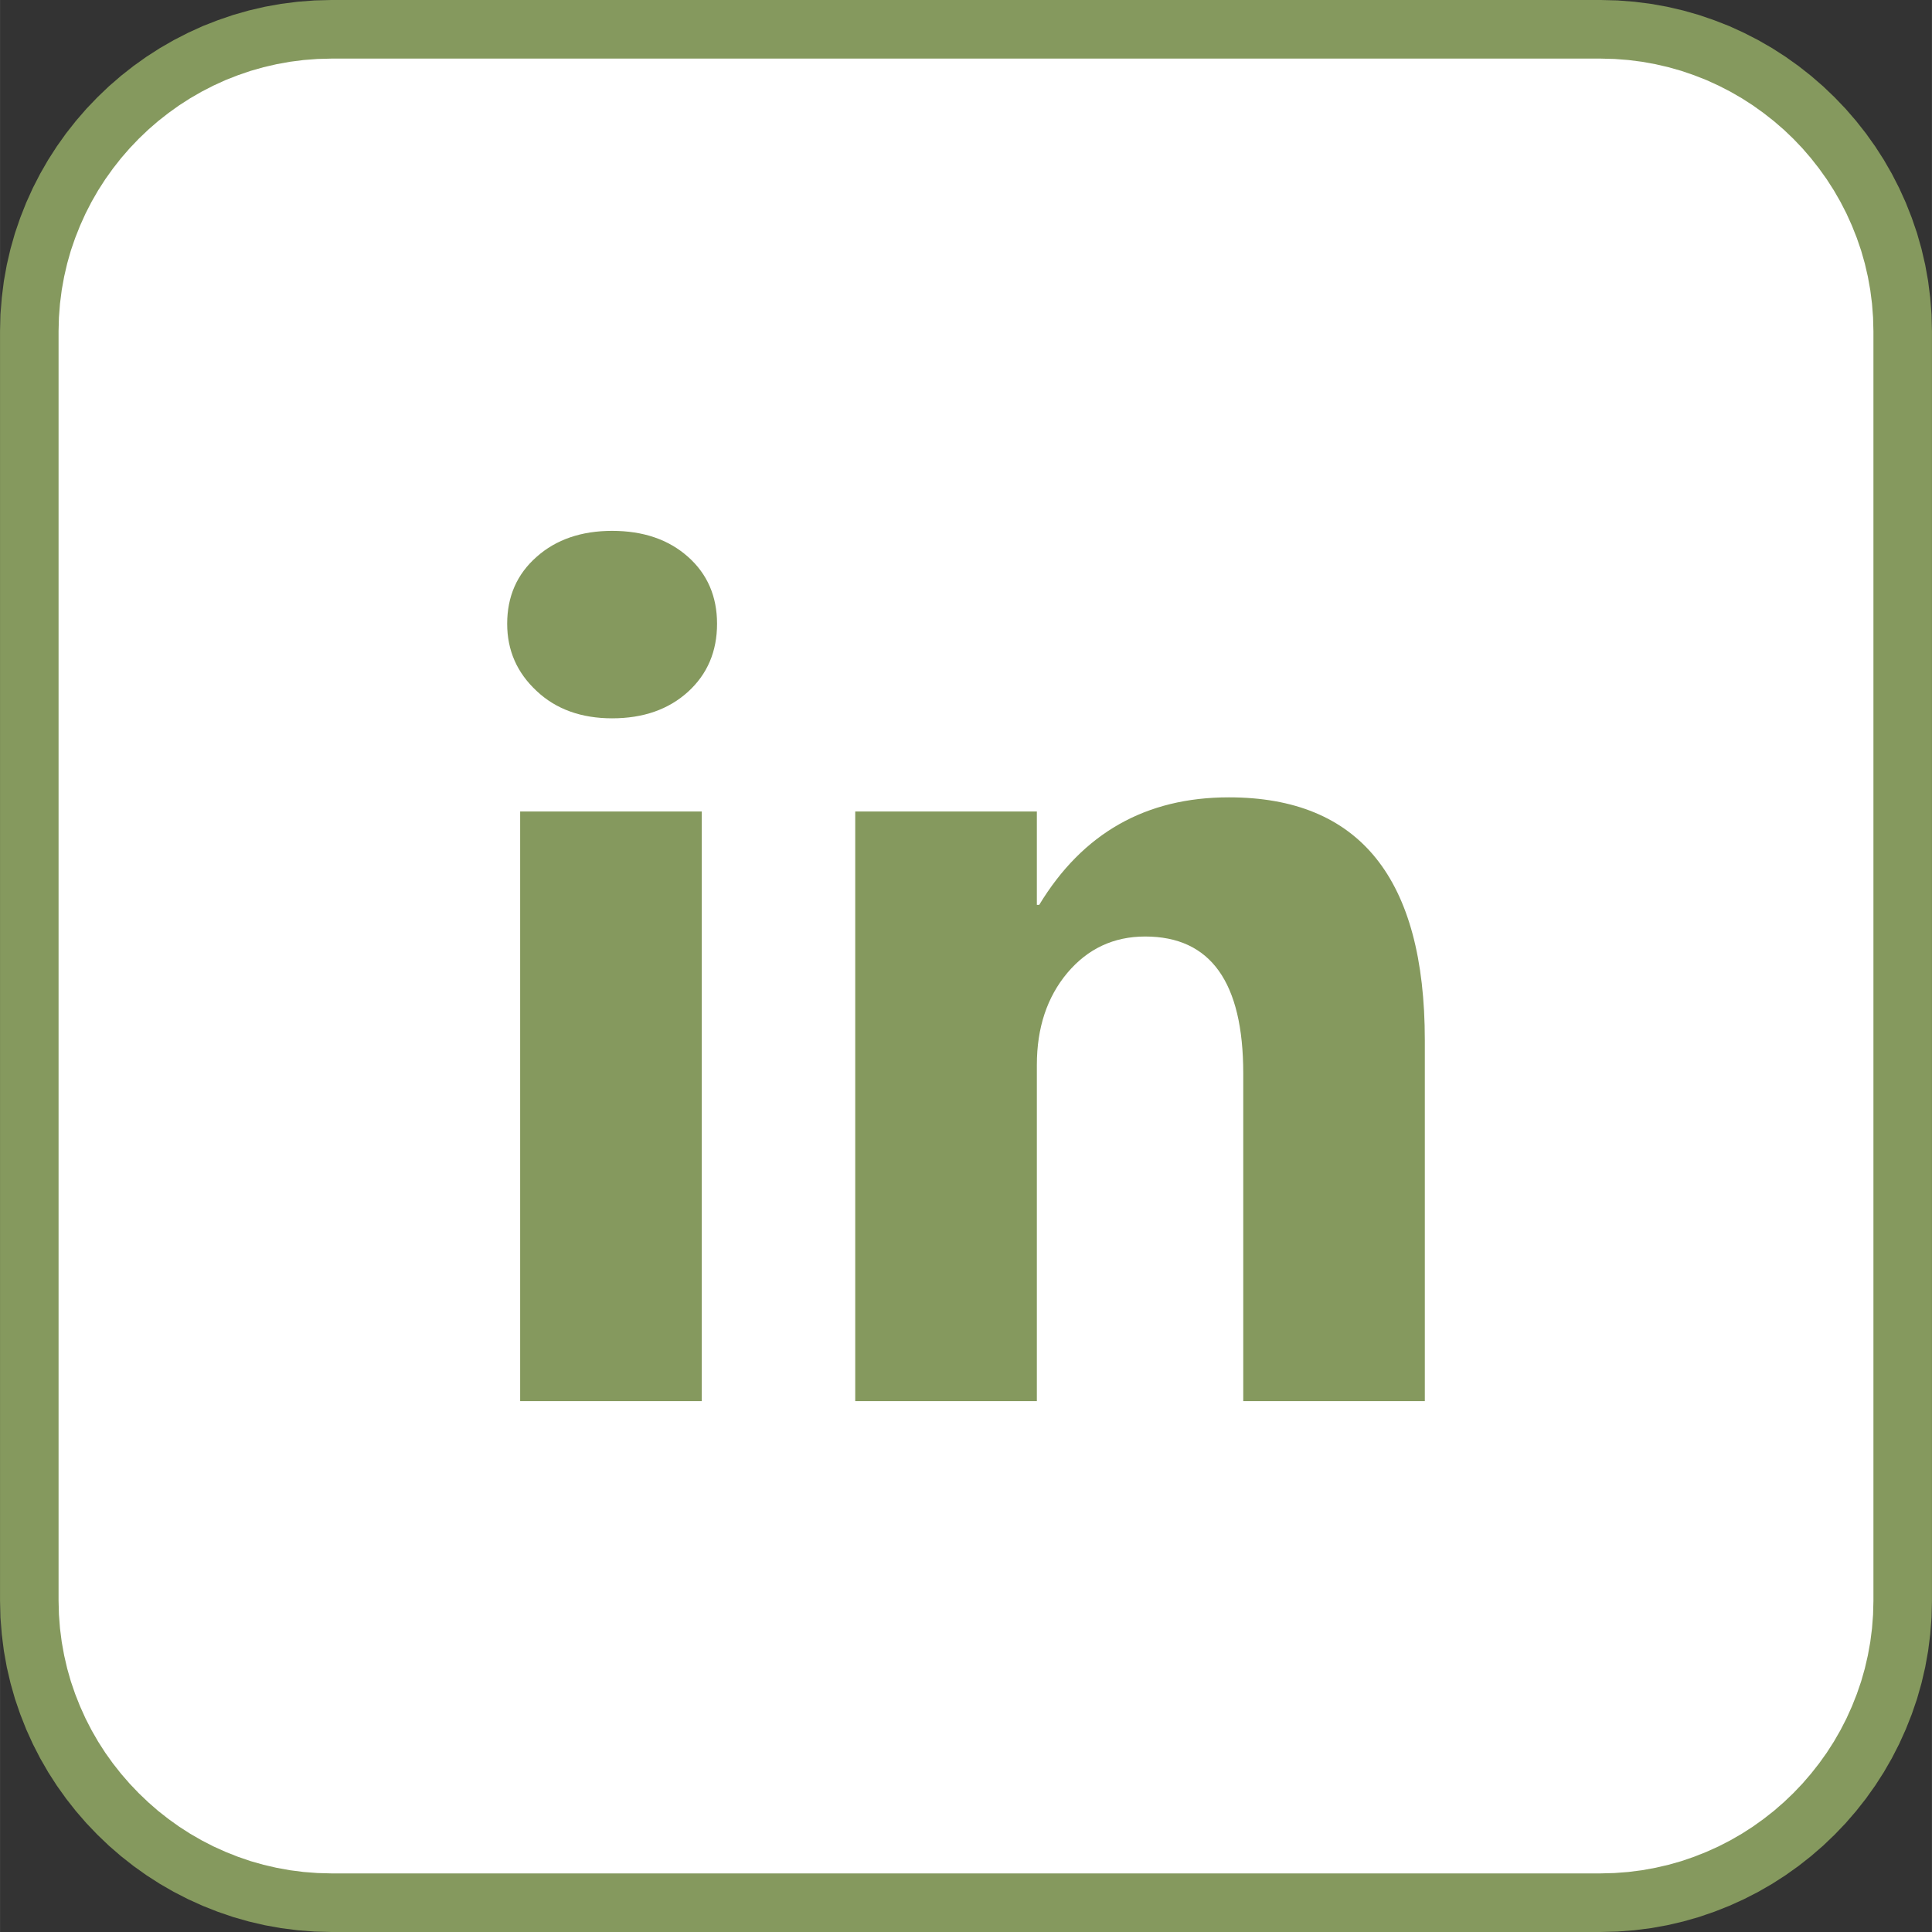 <?xml version="1.0" encoding="UTF-8"?>
<!DOCTYPE svg PUBLIC "-//W3C//DTD SVG 1.1//EN" "http://www.w3.org/Graphics/SVG/1.1/DTD/svg11.dtd">
<!-- Creator: CorelDRAW 2019 (64-Bit) -->
<svg xmlns="http://www.w3.org/2000/svg" xml:space="preserve" width="528px" height="528px" version="1.1" style="shape-rendering:geometricPrecision; text-rendering:geometricPrecision; image-rendering:optimizeQuality; fill-rule:evenodd; clip-rule:evenodd"
viewBox="0 0 311.23 311.24"
 xmlns:xlink="http://www.w3.org/1999/xlink"
 xmlns:xodm="http://www.corel.com/coreldraw/odm/2003">
 <rect x="0" y="0" width="311.23" height="311.24" fill="#333333" stroke="none"/>
 <defs>
  <style type="text/css">
   <![CDATA[
    .fil0 {fill:white}
    .fil1 {fill:#85995E;fill-rule:nonzero}
   ]]>
  </style>
 </defs>
 <g id="Layer_x0020_1">
  <g>
   <path class="fil0" d="M53.38 4.72l204.47 0c26.77,0 48.67,21.9 48.67,48.67l0 204.46c0,26.77 -21.9,48.67 -48.67,48.67l-204.47 0c-26.76,0 -48.66,-21.9 -48.66,-48.67l0 -204.46c0,-26.77 21.9,-48.67 48.66,-48.67z"/>
   <path id="1" class="fil1" d="M257.85 9.44l-204.47 0 0 -9.44 204.47 0 0 0 0 9.44zm53.38 43.95l-9.43 0 0 0 -0.06 -2.26 -0.17 -2.22 -0.28 -2.19 -0.39 -2.16 -0.49 -2.12 -0.59 -2.07 -0.7 -2.04 -0.79 -1.99 -0.88 -1.95 -0.97 -1.89 -1.06 -1.84 -1.15 -1.79 -1.23 -1.72 -1.31 -1.67 -1.38 -1.6 -1.46 -1.53 -1.53 -1.46 -1.6 -1.38 -1.67 -1.31 -1.72 -1.23 -1.79 -1.15 -1.84 -1.06 -1.89 -0.97 -1.95 -0.89 -1.99 -0.78 -2.04 -0.7 -2.08 -0.59 -2.12 -0.49 -2.15 -0.39 -2.19 -0.28 -2.23 -0.17 -2.25 -0.06 0 -9.44 2.73 0.07 2.7 0.21 2.67 0.34 2.62 0.47 2.58 0.6 2.53 0.72 2.48 0.85 2.43 0.95 2.36 1.08 2.3 1.18 2.24 1.29 2.16 1.39 2.09 1.49 2.02 1.59 1.94 1.68 1.85 1.77 1.77 1.85 1.68 1.94 1.59 2.02 1.49 2.09 1.39 2.16 1.29 2.24 1.18 2.3 1.07 2.36 0.96 2.43 0.85 2.48 0.72 2.53 0.6 2.58 0.47 2.62 0.34 2.67 0.21 2.7 0.07 2.74 0 0zm-9.43 204.46l0 -204.46 9.43 0 0 204.46 0 0 -9.43 0zm-43.95 53.39l0 -9.44 0 0 2.25 -0.06 2.23 -0.17 2.19 -0.28 2.15 -0.39 2.12 -0.49 2.08 -0.59 2.04 -0.7 1.99 -0.79 1.95 -0.88 1.89 -0.97 1.84 -1.06 1.79 -1.15 1.72 -1.23 1.67 -1.31 1.6 -1.39 1.53 -1.46 1.46 -1.53 1.38 -1.6 1.31 -1.66 1.23 -1.72 1.15 -1.79 1.06 -1.84 0.97 -1.89 0.88 -1.95 0.79 -1.99 0.7 -2.04 0.59 -2.07 0.49 -2.12 0.39 -2.16 0.28 -2.19 0.17 -2.22 0.06 -2.26 9.43 0 -0.07 2.74 -0.21 2.7 -0.34 2.67 -0.47 2.62 -0.6 2.58 -0.72 2.53 -0.85 2.48 -0.96 2.42 -1.07 2.37 -1.18 2.3 -1.29 2.24 -1.39 2.16 -1.49 2.09 -1.59 2.02 -1.68 1.94 -1.77 1.85 -1.85 1.77 -1.94 1.68 -2.02 1.59 -2.09 1.49 -2.16 1.39 -2.24 1.29 -2.3 1.18 -2.36 1.07 -2.43 0.96 -2.48 0.85 -2.53 0.72 -2.58 0.6 -2.62 0.47 -2.67 0.34 -2.7 0.21 -2.73 0.07 0 0zm-204.47 -9.44l204.47 0 0 9.44 -204.47 0 0 0 0 -9.44zm-53.38 -43.95l9.43 0 0 0 0.06 2.26 0.17 2.22 0.28 2.19 0.39 2.16 0.49 2.12 0.59 2.07 0.7 2.04 0.79 1.99 0.88 1.95 0.97 1.89 1.06 1.84 1.15 1.79 1.23 1.72 1.31 1.66 1.39 1.6 1.46 1.53 1.53 1.46 1.59 1.39 1.67 1.31 1.72 1.23 1.79 1.15 1.84 1.06 1.89 0.97 1.95 0.88 1.99 0.79 2.04 0.7 2.08 0.59 2.12 0.49 2.15 0.39 2.19 0.28 2.23 0.17 2.25 0.06 0 9.44 -2.73 -0.07 -2.7 -0.21 -2.67 -0.34 -2.62 -0.47 -2.58 -0.6 -2.53 -0.72 -2.48 -0.85 -2.43 -0.96 -2.36 -1.07 -2.3 -1.18 -2.24 -1.29 -2.16 -1.39 -2.09 -1.49 -2.02 -1.59 -1.94 -1.68 -1.85 -1.77 -1.77 -1.85 -1.68 -1.94 -1.59 -2.02 -1.49 -2.09 -1.39 -2.16 -1.29 -2.24 -1.18 -2.3 -1.07 -2.36 -0.96 -2.43 -0.85 -2.48 -0.72 -2.53 -0.6 -2.58 -0.47 -2.62 -0.34 -2.67 -0.21 -2.7 -0.07 -2.74 0 0zm9.43 -204.46l0 204.46 -9.43 0 0 -204.46 0 0 9.43 0zm43.95 -53.39l0 9.44 0 0 -2.25 0.06 -2.23 0.17 -2.19 0.28 -2.15 0.39 -2.12 0.49 -2.08 0.59 -2.04 0.7 -1.99 0.78 -1.95 0.89 -1.89 0.97 -1.84 1.06 -1.79 1.15 -1.72 1.23 -1.67 1.31 -1.59 1.38 -1.53 1.46 -1.46 1.53 -1.39 1.6 -1.31 1.67 -1.23 1.72 -1.15 1.79 -1.06 1.84 -0.97 1.89 -0.88 1.95 -0.79 1.99 -0.7 2.03 -0.59 2.08 -0.49 2.12 -0.39 2.16 -0.28 2.19 -0.17 2.22 -0.06 2.26 -9.43 0 0.07 -2.74 0.21 -2.7 0.34 -2.67 0.47 -2.62 0.6 -2.58 0.72 -2.53 0.85 -2.48 0.96 -2.43 1.07 -2.36 1.18 -2.3 1.29 -2.24 1.39 -2.16 1.49 -2.09 1.59 -2.02 1.68 -1.94 1.77 -1.85 1.85 -1.77 1.94 -1.68 2.02 -1.59 2.09 -1.49 2.16 -1.39 2.24 -1.29 2.3 -1.18 2.36 -1.08 2.43 -0.95 2.48 -0.85 2.53 -0.72 2.58 -0.6 2.62 -0.47 2.67 -0.34 2.7 -0.21 2.73 -0.07 0 0z"/>
  </g>
  <path class="fil1" d="M98.61 115.72c-4.94,0 -9.03,-1.45 -12.16,-4.4 -3.17,-2.94 -4.75,-6.55 -4.75,-10.83 0,-4.4 1.58,-8.01 4.75,-10.79 3.13,-2.79 7.22,-4.18 12.16,-4.18 5,0 9.08,1.39 12.22,4.18 3.13,2.78 4.68,6.39 4.68,10.79 0,4.44 -1.55,8.11 -4.68,10.96 -3.14,2.85 -7.22,4.27 -12.22,4.27zm14.44 110l-29.26 0 0 -94.99 29.26 0 0 94.99z"/>
  <path id="1" class="fil1" d="M229.53 225.72l-29.25 0 0 -52.78c0,-14.72 -5.26,-22.07 -15.8,-22.07 -5.07,0 -9.25,1.96 -12.54,5.86 -3.26,3.89 -4.91,8.83 -4.91,14.82l0 54.17 -29.26 0 0 -94.99 29.26 0 0 15.04 0.38 0c7,-11.55 17.16,-17.32 30.55,-17.32 21.06,0 31.57,13.05 31.57,39.14l0 58.13z"/>
 </g>
</svg>
